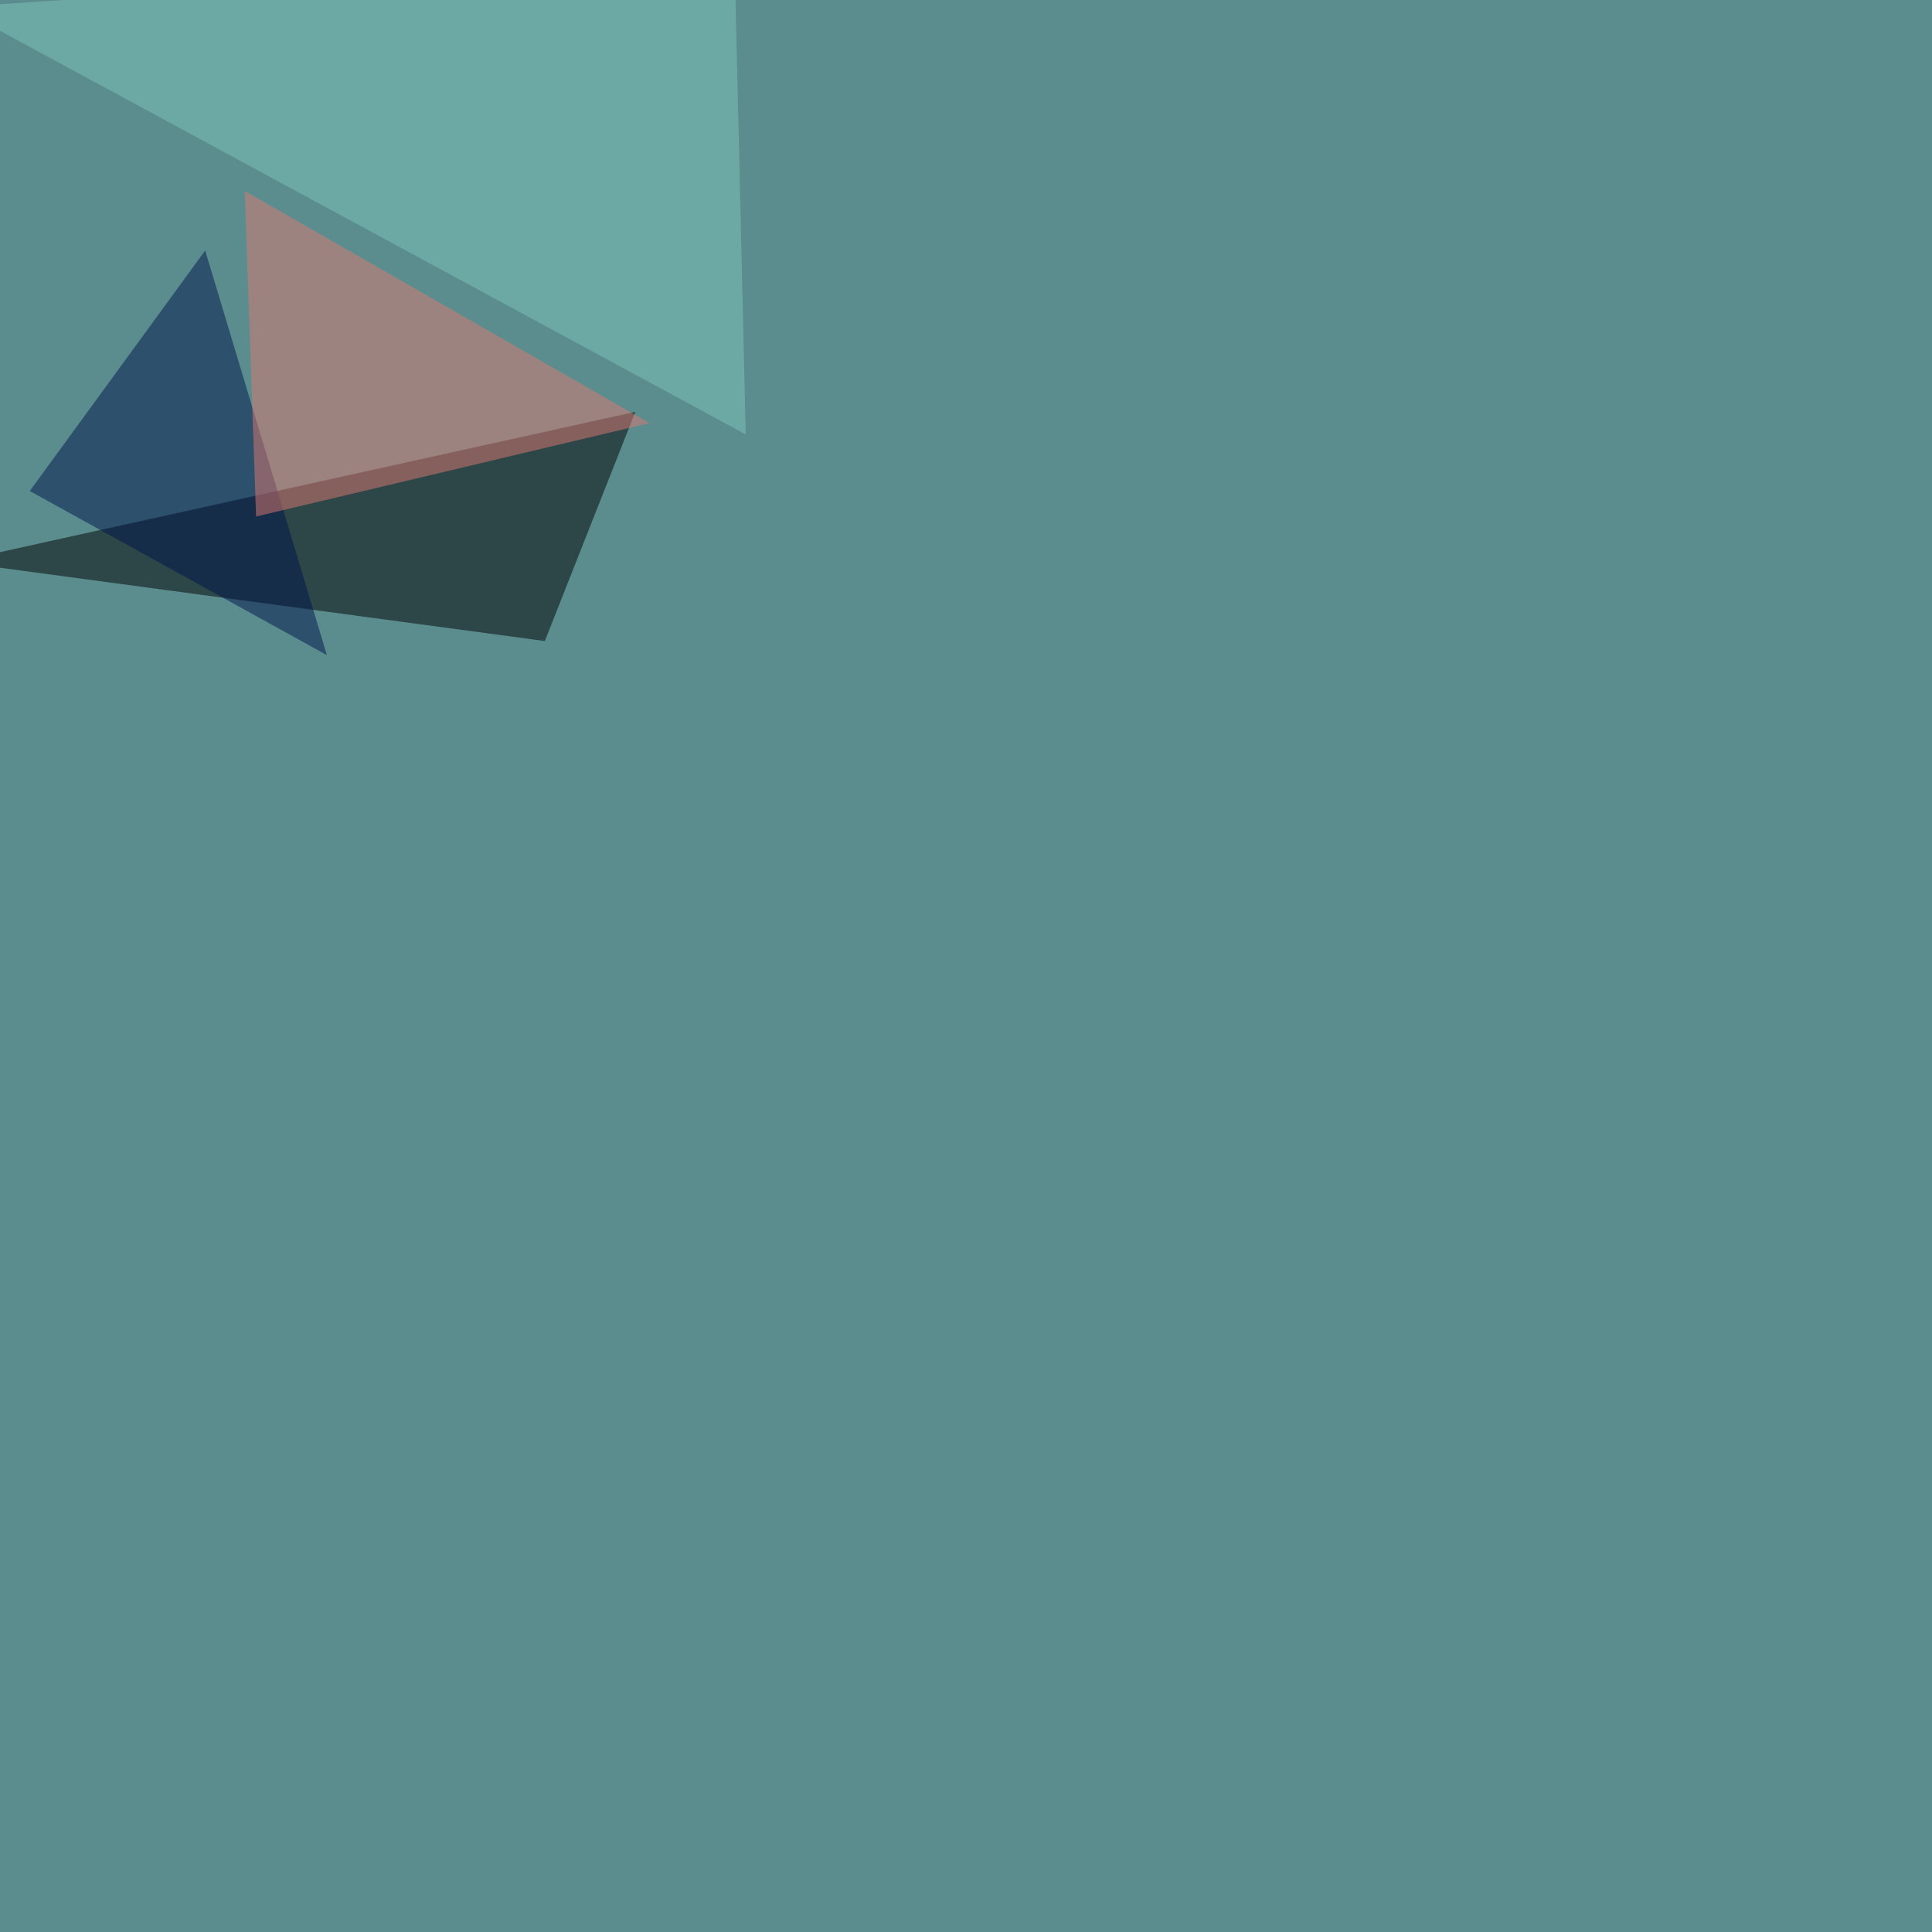 <svg xmlns="http://www.w3.org/2000/svg" width="2000" height="2000"><filter id="a"><feGaussianBlur stdDeviation="55"/></filter><rect width="100%" height="100%" fill="#5b8d8e"/><g filter="url(#a)"><g fill-opacity=".5"><path fill="#000002" d="M564 663.6l-609.4-82 703.1-155.3z"/><path fill="#00154c" d="M338.4 678.2L30.8 508.3l181.6-249z"/><path fill="#e17b73" d="M265.1 534.7l-11.7-337 419 240.3z"/><path fill="#7fc7bc" d="M760.3-45.4L-45.4 7.3 772 449.7z"/></g></g></svg>